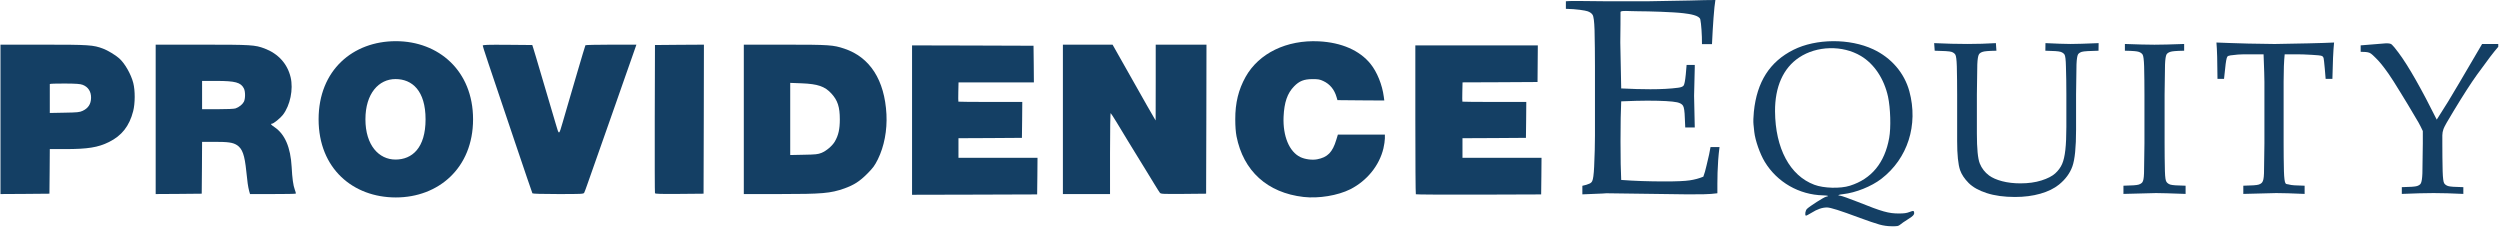 <?xml version="1.0" encoding="UTF-8"?>
<svg width="2016px" height="183px" viewBox="0 0 2016 183" version="1.1" xmlns="http://www.w3.org/2000/svg" xmlns:xlink="http://www.w3.org/1999/xlink">
    <title>Group 2</title>
    <g id="Symbols" stroke="none" stroke-width="1" fill="none" fill-rule="evenodd">
        <g id="Artboard" transform="translate(-362, -595)" fill="#143F64">
            <g id="Group-2" transform="translate(362.389, 595)">
                <path d="M1360.457,156.726 C1369.449,156.726 1378.221,156.799 1384.508,155.848 C1384.508,146.126 1384.324,133.334 1386.225,118.568 L1378.988,118.568 C1378.476,121.857 1377.417,126.755 1375.808,133.261 C1374.931,137.135 1374.054,140.205 1373.177,142.471 C1369.814,143.86 1366.159,144.847 1362.212,145.432 C1358.264,146.017 1351.649,146.309 1342.365,146.309 C1329.28,146.309 1317.475,145.907 1306.948,145.103 C1306.583,138.085 1306.4,127.815 1306.4,114.291 L1306.4,113.357 C1306.408,99.42 1306.591,88.876 1306.948,81.725 C1315.94,81.36 1322.884,81.177 1327.782,81.177 L1328.511,81.178 C1340.098,81.195 1347.933,81.634 1352.014,82.493 C1354.354,83.005 1355.944,83.918 1356.784,85.234 C1357.625,86.55 1358.118,89.913 1358.264,95.322 L1358.593,102.778 L1366.269,102.778 L1365.721,77.23 L1366.269,54.423 L1366.269,52.339 L1359.69,52.339 L1359.032,60.015 C1358.52,65.132 1357.935,68.129 1357.278,69.006 C1356.62,69.883 1355.121,70.468 1352.782,70.76 C1346.642,71.565 1339.222,71.967 1330.523,71.967 C1323.359,71.967 1315.501,71.747 1306.948,71.309 L1306.217,34.247 C1306.364,27.157 1306.4,11.238 1306.4,9.731 C1306.4,8.224 1313.466,9.083 1320.989,9.083 C1328.511,9.083 1349.09,9.649 1357.278,10.673 C1362.102,11.257 1370.028,12.389 1370.745,15.671 C1371.463,18.953 1372.153,28.107 1372.08,35.563 L1373.25,35.563 L1380.158,35.563 C1380.856,20.586 1381.88,5.694 1382.906,0 C1378.174,0 1371.276,0.136 1362.212,0.409 C1350.199,0.672 1338.905,0.877 1328.33,1.023 L1294.997,1.023 C1274.776,0.707 1263.889,0.707 1262.337,1.023 L1262.337,7.119 C1271.036,7.265 1277.946,8.461 1279.81,9.083 C1281.674,9.704 1283.027,10.654 1283.867,11.934 C1284.708,13.213 1285.238,17.325 1285.457,24.269 C1285.676,33.772 1285.786,43.494 1285.786,53.436 L1285.786,109.467 C1285.786,116.484 1285.567,124.818 1285.128,134.467 C1284.836,140.68 1284.324,144.518 1283.593,145.98 C1283.155,146.93 1282.424,147.625 1281.4,148.063 C1279.792,148.794 1277.867,149.379 1275.625,149.818 L1275.625,156.726 C1293.827,156.141 1294.046,155.848 1294.997,155.848 L1360.457,156.726 Z" id="E" fill-rule="nonzero"></path>
                <path d="M318.809,33.205 C353.205,33.205 381.089,56.984 381.089,96.212 C381.089,135.44 353.205,159.219 318.809,159.219 C284.412,159.219 256.528,136.024 256.528,96.212 C256.528,56.4 284.412,33.205 318.809,33.205 Z M318.539,63.76 C305.147,63.76 294.289,75.278 294.289,96.212 C294.289,117.146 305.147,128.665 318.539,128.665 C331.932,128.665 342.789,119.347 342.789,96.212 C342.789,73.077 331.932,63.76 318.539,63.76 Z" id="Combined-Shape"></path>
                <path d="M1050.763,158.821 C1021.641,155.488 1002.225,137.886 996.728,109.874 C996.085,106.482 995.733,101.804 995.733,96.248 C995.676,83.032 998.307,72.33 1004.038,62.038 C1014.74,42.915 1037.196,32.037 1063.161,33.324 C1081.407,34.26 1096.027,40.634 1104.799,51.511 C1110.062,58.002 1114.272,68.412 1115.501,78.003 L1115.91,81.043 L1097.021,80.927 L1078.132,80.751 L1077.43,78.353 C1075.676,72.213 1072.05,67.827 1066.787,65.371 C1063.921,64.026 1062.693,63.792 1057.898,63.792 C1051.114,63.85 1047.372,65.312 1043.161,69.64 C1037.723,75.196 1035.208,82.505 1034.682,94.201 C1034.038,109.699 1039.243,122.33 1048.19,126.658 C1051.933,128.471 1057.664,129.231 1061.699,128.471 C1070.12,126.892 1074.155,122.856 1077.196,112.739 L1078.483,108.529 L1097.43,108.529 L1116.378,108.529 L1116.378,111.628 C1116.378,113.266 1115.851,116.892 1115.208,119.64 C1111.875,133.558 1101.933,145.781 1088.483,152.623 C1078.424,157.652 1063.044,160.225 1050.763,158.821 L1050.763,158.821 Z" id="Path" fill-rule="nonzero"></path>
                <path d="M735.09,96.833 L735.09,36.599 L784.096,36.716 L833.044,36.891 L833.219,51.628 L833.336,66.424 L802.985,66.424 L772.575,66.424 L772.4,74.084 C772.283,78.295 772.342,81.862 772.459,81.979 C772.575,82.096 784.271,82.213 798.365,82.213 L823.979,82.213 L823.862,96.716 L823.687,111.161 L798.131,111.336 L772.517,111.453 L772.517,119.348 L772.517,127.242 L804.388,127.242 L836.26,127.242 L836.143,142.038 L835.967,156.775 L785.558,156.95 L735.09,157.067 L735.09,96.833 L735.09,96.833 Z" id="Path" fill-rule="nonzero"></path>
                <path d="M1141.349,156.658 C1141.115,156.482 1140.939,129.348 1140.939,96.424 L1140.939,36.599 L1190.296,36.599 L1239.711,36.599 L1239.594,51.336 L1239.478,66.131 L1209.244,66.307 L1179.009,66.424 L1178.834,74.084 C1178.717,78.295 1178.776,81.862 1178.893,81.979 C1179.009,82.096 1190.705,82.213 1204.799,82.213 L1230.413,82.213 L1230.296,96.716 L1230.121,111.161 L1204.565,111.336 L1178.951,111.453 L1178.951,119.348 L1178.951,127.242 L1210.822,127.242 L1242.694,127.242 L1242.577,142.038 L1242.401,156.775 L1192.05,156.95 C1164.39,157.009 1141.524,156.892 1141.349,156.658 L1141.349,156.658 Z" id="Path" fill-rule="nonzero"></path>
                <path d="M0,96.248 L0,36.014 L34.445,36.014 C71.638,36.014 74.796,36.248 82.749,39.23 C86.316,40.517 92.866,44.494 95.614,46.95 C100.234,50.985 105.263,59.815 107.076,66.891 C108.655,73.032 108.597,83.324 107.018,89.582 C103.918,101.687 97.837,109.406 87.427,114.552 C78.714,118.88 70.293,120.225 52.222,120.225 L39.766,120.225 L39.649,138.237 L39.474,156.19 L19.766,156.365 L0,156.482 L0,96.248 Z M66.199,89.406 C70.702,87.359 72.983,83.909 73.041,78.938 C73.158,73.85 70.702,70.108 66.316,68.412 C64.269,67.652 61.345,67.418 51.755,67.359 C45.205,67.359 39.766,67.476 39.766,67.769 C39.766,68.002 39.766,73.324 39.766,79.64 L39.766,91.102 L51.638,90.868 C62.164,90.693 63.743,90.517 66.199,89.406 L66.199,89.406 Z" id="Shape" fill-rule="nonzero"></path>
                <path d="M125.147,96.248 L125.147,36.014 L162.457,36.014 C202.632,36.014 205.088,36.19 212.983,39.114 C223.977,43.266 231.404,51.453 233.977,62.33 C236.258,72.038 233.626,84.903 227.778,92.564 C225.673,95.313 220.235,99.699 218.89,99.757 C217.486,99.757 218.129,100.634 221.112,102.622 C229.357,108.237 233.919,118.821 234.796,134.552 C235.264,143.851 236.083,149.582 237.311,152.857 C237.954,154.494 238.305,155.956 238.129,156.131 C237.954,156.365 229.591,156.482 219.533,156.482 L201.229,156.482 L200.527,154.026 C199.65,150.634 199.006,146.365 198.246,138.354 C196.901,124.962 195.088,119.816 190.585,116.95 C187.311,114.903 183.685,114.377 172.457,114.377 L162.574,114.377 L162.457,135.313 L162.281,156.19 L143.743,156.365 L125.147,156.482 L125.147,96.248 L125.147,96.248 Z M189.533,87.418 C192.34,86.482 195.147,84.201 196.258,82.096 C197.544,79.64 197.544,73.675 196.258,71.277 C193.802,66.482 189.357,65.254 174.153,65.254 L162.574,65.254 L162.574,76.657 L162.574,88.061 L175.088,88.061 C182.866,88.061 188.305,87.827 189.533,87.418 L189.533,87.418 Z" id="Shape" fill-rule="nonzero"></path>
                <path d="M428.949,155.898 C428.773,155.605 422.399,136.95 414.855,114.552 C392.75,49.172 388.89,37.535 388.89,36.774 C388.89,36.131 392.925,36.014 408.89,36.131 L428.832,36.306 L429.592,38.646 C430.001,39.932 430.995,43.207 431.814,45.956 C439.709,72.505 446.551,95.663 447.721,99.757 C450.528,109.289 450.235,109.348 453.393,98.529 C454.914,93.266 456.785,86.833 457.545,84.26 C458.306,81.687 461.756,69.991 465.148,58.295 C468.598,46.54 471.522,36.774 471.697,36.482 C471.873,36.248 481.171,36.014 492.399,36.014 L512.809,36.014 L509.3,46.073 C507.37,51.628 505.031,58.295 504.095,60.868 C503.159,63.441 499.651,73.441 496.317,83.09 C492.926,92.739 489.475,102.506 488.715,104.728 C487.428,108.237 484.855,115.663 472.984,149.406 C472.048,152.155 470.996,154.845 470.703,155.43 C470.177,156.424 468.832,156.482 449.709,156.482 C436.902,156.482 429.183,156.248 428.949,155.898 L428.949,155.898 Z" id="Path" fill-rule="nonzero"></path>
                <path d="M527.779,155.781 C527.604,155.371 527.545,128.295 527.604,95.663 L527.779,36.306 L547.546,36.131 L567.253,36.014 L567.136,96.073 L566.961,156.19 L547.487,156.365 C532.224,156.482 527.955,156.365 527.779,155.781 Z" id="Path" fill-rule="nonzero"></path>
                <path d="M599.417,96.248 L599.417,36.014 L632.634,36.014 C668.54,36.014 671.523,36.248 680.47,39.23 C701.172,46.131 712.985,64.552 714.447,92.155 C715.09,105.196 712.634,118.003 707.546,128.412 C704.856,133.734 703.803,135.196 698.891,140.166 C692.751,146.307 688.248,149.172 680.47,151.979 C669.242,155.898 662.926,156.482 628.248,156.482 L599.417,156.482 L599.417,96.248 Z M662.107,123.266 C665.967,121.687 670.762,117.652 672.809,114.143 C675.733,109.114 676.844,104.143 676.844,96.248 C676.844,86.248 675.09,80.868 670.002,75.371 C664.739,69.64 659.066,67.71 646.084,67.184 L636.844,66.833 L636.844,95.897 L636.844,125.02 L647.838,124.786 C657.546,124.611 659.125,124.435 662.107,123.266 L662.107,123.266 Z" id="Shape" fill-rule="nonzero"></path>
                <path d="M856.728,96.248 L856.728,36.014 L876.786,36.014 L896.786,36.014 L912.751,64.26 C921.465,79.757 929.301,93.5 930.12,94.786 L931.523,97.125 L931.582,66.599 L931.582,36.014 L952.05,36.014 L972.518,36.014 L972.401,96.131 L972.225,156.19 L954.038,156.365 C937.313,156.482 935.792,156.424 934.974,155.488 C934.506,154.903 932.518,151.804 930.588,148.588 C928.658,145.371 925.675,140.517 923.979,137.769 C922.284,135.02 919.126,129.933 916.962,126.365 C914.798,122.856 911.172,116.892 908.892,113.207 C906.669,109.523 902.751,103.149 900.295,98.997 C897.781,94.903 895.558,91.394 895.266,91.219 C894.974,91.044 894.74,105.02 894.74,123.675 L894.74,156.482 L875.734,156.482 L856.728,156.482 L856.728,96.248 L856.728,96.248 Z" id="Path" fill-rule="nonzero"></path>
                <path d="M1515.092,181.043 C1512.344,180.283 1505.385,177.944 1499.595,175.78 C1483.104,169.64 1475.853,167.359 1472.929,167.301 C1469.069,167.301 1465.092,168.646 1460.355,171.628 C1458.016,173.09 1455.969,174.084 1455.794,173.909 C1454.917,173.032 1455.502,169.64 1456.788,168.412 C1459.127,166.189 1470.297,159.055 1471.993,158.704 C1474.917,158.119 1474.098,157.651 1469.829,157.534 C1450.414,157.125 1432.636,146.891 1422.694,130.458 C1418.835,124.084 1415.034,113.265 1414.273,106.482 C1414.156,105.02 1413.806,102.271 1413.63,100.341 C1413.396,98.411 1413.513,93.792 1413.922,90.107 C1416.379,65.955 1426.73,49.756 1445.852,40.166 C1464.098,31.043 1491.174,30.867 1510.18,39.756 C1524.8,46.598 1535.268,58.821 1539.303,73.558 C1546.671,100.751 1538.016,127.827 1516.73,144.201 C1508.777,150.341 1496.028,155.429 1485.97,156.54 C1481.934,156.95 1480.823,157.651 1483.689,157.827 C1484.741,157.944 1491.057,160.166 1497.841,162.856 C1517.549,170.751 1522.519,172.154 1530.882,172.154 C1535.151,172.154 1537.139,171.862 1539.537,170.926 C1542.052,169.991 1542.695,169.874 1542.929,170.517 C1543.806,172.681 1542.812,173.967 1538.075,176.891 C1535.443,178.529 1532.636,180.459 1531.818,181.219 C1530.473,182.33 1529.654,182.505 1525.151,182.447 C1521.759,182.447 1518.426,181.979 1515.092,181.043 L1515.092,181.043 Z M1491.408,149.757 C1508.835,144.26 1519.42,131.336 1523.046,111.277 C1524.566,102.856 1524.098,87.183 1522.11,77.944 C1518.952,63.499 1510.94,51.511 1500.239,45.136 C1485.443,36.306 1464.683,36.832 1450.414,46.365 C1437.607,54.903 1430.882,69.99 1430.999,89.815 C1431.233,119.698 1442.987,141.628 1462.695,148.996 C1470.238,151.862 1483.747,152.213 1491.408,149.757 Z" id="Shape" fill-rule="nonzero"></path>
                <path d="M1624.484,158.839 C1631.972,158.839 1638.794,157.96 1644.949,156.202 C1651.104,154.443 1656.139,151.975 1660.053,148.799 C1665.272,144.544 1668.86,139.637 1670.817,134.077 C1672.774,128.518 1673.753,118.732 1673.753,104.721 L1673.753,76.215 C1673.923,61.238 1674.037,53.183 1674.093,52.048 C1674.263,47.68 1674.689,44.929 1675.37,43.794 C1675.937,42.943 1676.944,42.277 1678.39,41.795 C1679.837,41.312 1685.105,41.015 1691.856,40.901 L1691.94,34.774 C1681.729,35.229 1673.497,35.456 1669.583,35.456 L1669.217,35.455 C1664.889,35.443 1658.175,35.216 1649.075,34.774 L1648.991,40.901 C1655.685,41.015 1659.769,41.312 1661.244,41.795 C1662.719,42.277 1663.783,43.014 1664.435,44.007 C1665.088,45 1665.471,48.191 1665.584,53.58 C1665.811,60.955 1665.924,68.5 1665.924,76.215 L1665.924,102.423 C1665.924,109.854 1665.655,115.995 1665.116,120.846 C1664.577,125.696 1663.698,129.511 1662.478,132.291 C1661.258,135.07 1659.415,137.58 1656.947,139.821 C1654.479,142.062 1650.778,143.962 1645.843,145.522 C1640.907,147.082 1635.263,147.862 1628.909,147.862 C1623.463,147.862 1618.528,147.281 1614.103,146.118 C1609.678,144.955 1606.161,143.409 1603.552,141.481 C1600.148,138.928 1597.666,135.708 1596.106,131.823 C1594.546,127.937 1593.766,119.895 1593.766,107.699 L1593.766,76.215 C1593.936,61.238 1594.05,53.183 1594.106,52.048 C1594.276,47.68 1594.73,44.929 1595.468,43.794 C1595.978,42.943 1596.971,42.277 1598.446,41.795 C1599.921,41.312 1602.836,41.015 1609.53,40.901 L1609.094,34.774 C1601.152,35.228 1594.323,35.455 1586.268,35.455 C1578.326,35.455 1568.562,35.228 1559.315,34.774 L1559.751,40.901 C1566.501,41.015 1571.769,41.312 1573.216,41.795 C1574.663,42.277 1575.712,43.014 1576.364,44.007 C1577.017,45 1577.428,48.191 1577.598,53.58 C1577.768,60.955 1577.854,68.5 1577.854,76.215 L1577.854,113.825 C1577.854,124.774 1578.648,132.574 1580.236,137.226 C1581.484,140.743 1583.782,144.189 1587.129,147.565 C1590.476,150.94 1595.354,153.663 1601.765,155.734 C1608.175,157.804 1615.748,158.839 1624.484,158.839 Z" id="U" fill-rule="nonzero"></path>
                <path d="M1762.077,149.756 C1755.327,149.643 1751.228,149.345 1749.781,148.863 C1748.335,148.381 1747.285,147.629 1746.633,146.608 C1745.981,145.587 1745.569,143.551 1745.399,138.162 C1745.229,130.844 1745.144,123.327 1745.144,115.612 L1745.144,76.215 C1745.314,61.238 1745.428,53.183 1745.484,52.048 C1745.655,47.68 1746.08,44.929 1746.761,43.794 C1747.328,42.943 1748.335,42.277 1749.781,41.795 C1751.228,41.312 1754.157,41.015 1760.908,40.901 L1760.908,35.455 C1749.902,35.852 1742.733,36.051 1737.06,36.051 L1736.548,36.05 C1730.68,36.039 1723.653,35.841 1713.127,35.455 L1713.127,40.901 C1719.878,41.015 1722.807,41.312 1724.254,41.795 C1725.7,42.277 1726.75,43.014 1727.402,44.007 C1728.055,45 1728.466,48.191 1728.636,53.58 C1728.806,60.955 1728.891,68.5 1728.891,76.215 L1728.891,115.612 C1728.721,130.532 1728.608,138.587 1728.551,139.779 C1728.381,144.147 1727.955,145.729 1727.275,146.863 C1726.707,147.714 1725.686,148.381 1724.211,148.863 C1722.736,149.345 1718.652,149.643 1711.958,149.756 L1711.958,156.372 L1738.251,155.691 C1742.052,155.691 1749.994,155.918 1762.077,156.372 L1762.077,149.756 Z" id="I" fill-rule="nonzero"></path>
                <path d="M1858.057,149.756 C1851.306,149.643 1847.207,149.345 1845.761,148.863 C1844.314,148.381 1843.265,148.799 1842.612,147.777 C1841.96,146.756 1841.549,143.551 1841.379,138.162 C1841.208,130.844 1841.123,123.327 1841.123,115.612 L1841.123,65.833 C1841.123,56.587 1841.407,49.24 1841.974,43.794 L1852.356,43.794 C1855.192,43.794 1859.049,43.936 1863.928,44.22 C1868.807,44.503 1870.474,44.73 1871.268,44.901 C1871.892,45.071 1872.36,45.298 1872.672,45.581 C1872.984,45.865 1873.225,46.347 1873.395,47.028 C1873.565,47.709 1873.877,50.517 1874.331,55.452 L1875.012,63.621 L1880.458,63.621 C1880.685,51.197 1881.139,40.639 1881.819,34.286 C1877.168,34.513 1870.934,34.739 1860.78,34.966 C1846.768,35.307 1837.833,35.477 1833.976,35.477 L1833.737,35.477 C1830.089,35.472 1823.021,35.359 1812.532,35.137 C1799.315,34.796 1793.123,34.513 1786.939,34.286 C1787.45,39.505 1787.734,50.063 1787.79,63.621 L1793.066,63.621 L1794.002,55.027 C1794.513,49.808 1795.08,46.716 1795.704,45.751 C1796.101,45.184 1796.98,44.815 1798.342,44.645 C1802.653,44.078 1804.959,43.794 1812.277,43.794 L1824.956,43.794 L1825.466,58.175 C1825.58,61.011 1825.636,63.621 1825.636,66.003 L1825.636,115.612 C1825.42,129.864 1825.306,137.852 1825.297,139.577 L1825.296,139.779 C1825.126,144.147 1824.672,145.729 1823.935,146.863 C1823.424,147.714 1822.431,148.381 1820.956,148.863 C1819.481,149.345 1815.369,149.643 1808.618,149.756 L1808.618,156.372 C1824.105,155.918 1832.954,155.691 1835.167,155.691 C1840.272,155.691 1847.902,155.918 1858.057,156.372 L1858.057,149.756 Z" id="T" fill-rule="nonzero"></path>
                <path d="M1986.045,150.926 C1979.294,150.812 1975.195,150.515 1973.749,150.032 C1972.302,149.55 1971.253,148.799 1970.6,147.777 C1969.948,146.756 1969.537,143.551 1969.366,138.162 C1969.196,130.844 1969.111,123.327 1969.111,115.612 L1969.111,109.06 C1969.111,107.472 1969.423,105.784 1970.047,103.997 C1970.671,102.21 1973.394,97.374 1978.216,89.489 C1985.931,76.725 1992.2,66.996 1997.022,60.302 C2005.361,48.73 2011.09,41.213 2014.21,37.753 L2014.21,35.455 L2001.191,35.455 L1983.066,66.344 C1976.77,77.179 1970.614,87.22 1964.601,96.467 C1958.645,84.497 1953.029,73.86 1947.753,64.557 C1942.477,55.253 1937.825,47.907 1933.798,42.518 C1931.075,38.887 1929.288,36.717 1928.437,36.008 C1927.586,35.299 1926.833,34.923 1923.757,34.923 L1903.25,36.583 L1903.25,41.774 C1906.653,41.774 1908.624,41.951 1910.241,42.518 C1911.857,43.085 1913.943,45.354 1915.418,46.773 C1918.141,49.325 1921.573,53.552 1925.714,59.451 C1927.87,62.515 1931.16,67.677 1935.585,74.938 L1941.201,84.128 C1946.193,92.467 1949.086,97.346 1949.88,98.764 C1951.015,100.806 1952.178,103.104 1953.369,105.657 L1953.369,115.612 C1953.199,130.532 1953.085,138.587 1953.029,139.779 C1952.859,144.147 1952.405,146.898 1951.667,148.033 C1951.157,148.884 1950.164,149.55 1948.689,150.032 C1947.214,150.515 1943.13,150.812 1936.436,150.926 L1936.436,156.372 C1947.044,155.918 1955.581,155.691 1962.049,155.691 C1968.799,155.691 1976.798,155.918 1986.045,156.372 L1986.045,150.926 Z" id="Y" fill-rule="nonzero"></path>
            </g>
        </g>
    </g>
</svg>